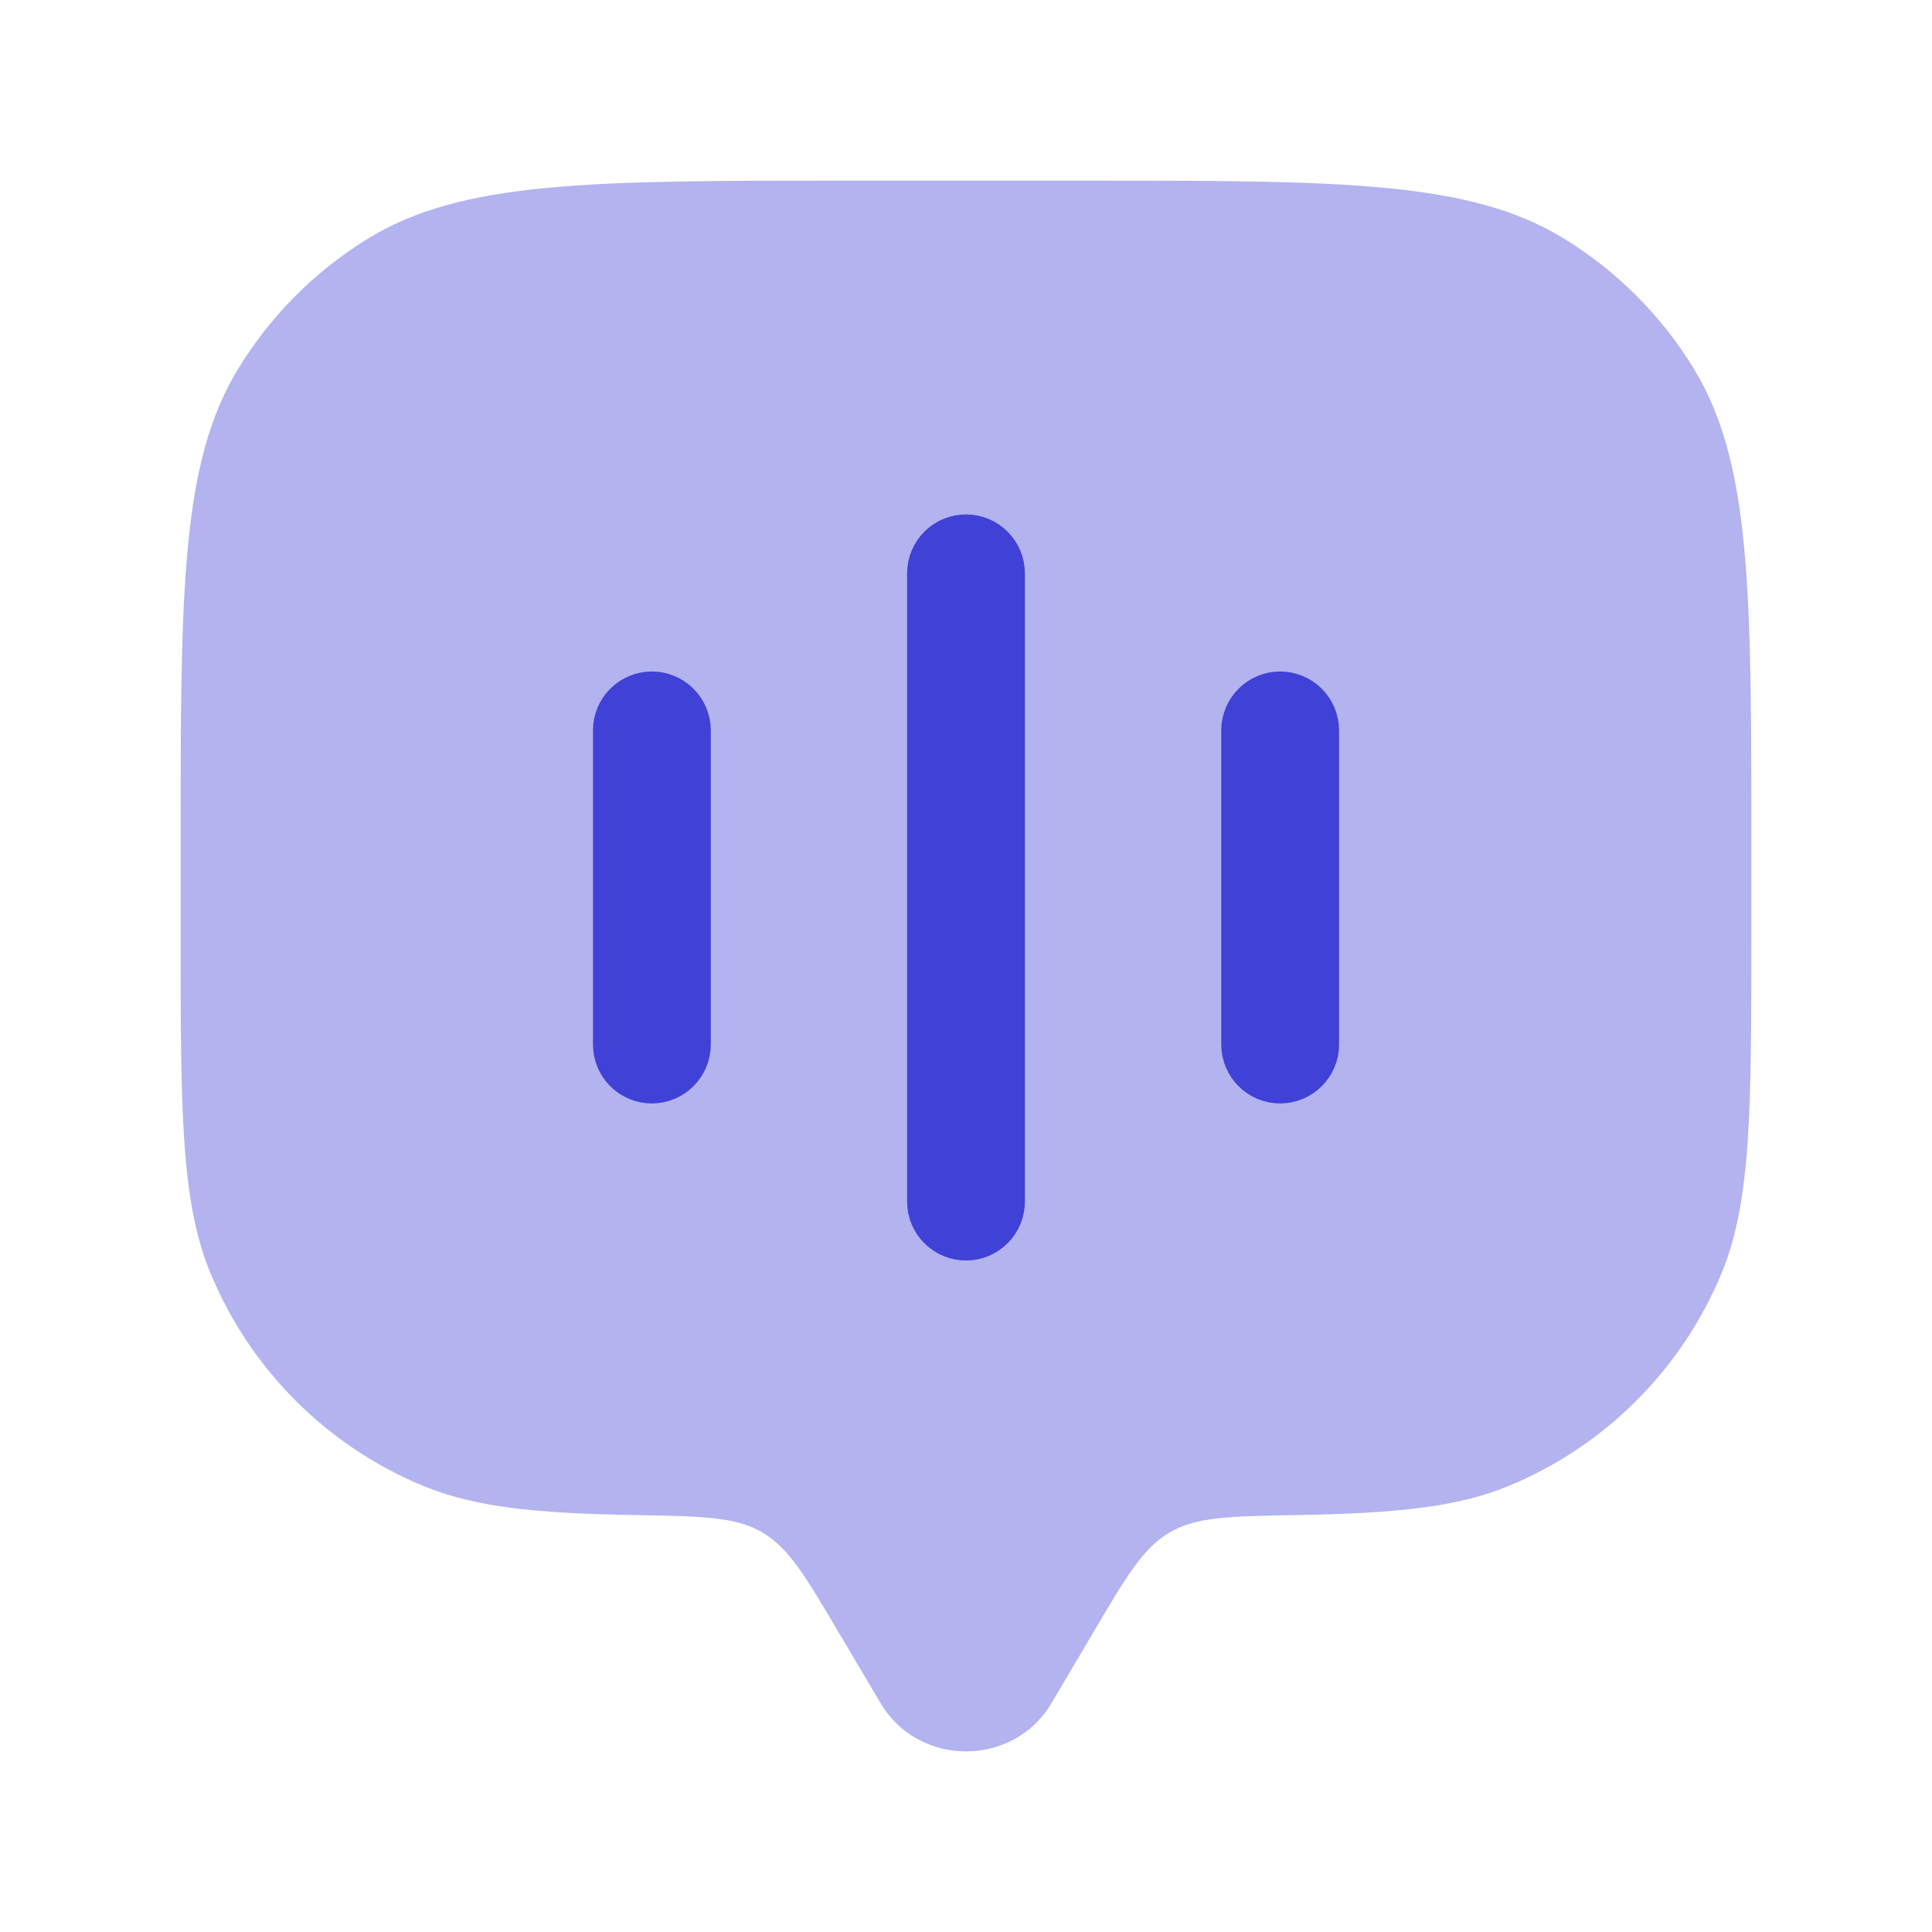 <svg width="41" height="41" viewBox="0 0 41 41" fill="none" xmlns="http://www.w3.org/2000/svg">
<path opacity="0.4" d="M23.215 34.62L22.312 36.147C21.507 37.507 19.495 37.507 18.689 36.147L17.785 34.62C17.085 33.437 16.735 32.843 16.172 32.517C15.608 32.188 14.9 32.177 13.483 32.152C11.39 32.117 10.079 31.988 8.979 31.532C7.967 31.113 7.049 30.499 6.275 29.725C5.501 28.951 4.887 28.033 4.468 27.022C3.833 25.492 3.833 23.55 3.833 19.667V18C3.833 12.545 3.833 9.817 5.062 7.813C5.749 6.692 6.691 5.749 7.812 5.062C9.817 3.833 12.547 3.833 18 3.833H23C28.455 3.833 31.183 3.833 33.188 5.062C34.309 5.749 35.252 6.691 35.938 7.812C37.167 9.817 37.167 12.547 37.167 18V19.667C37.167 23.55 37.167 25.492 36.533 27.022C36.114 28.033 35.5 28.952 34.726 29.725C33.952 30.499 33.033 31.113 32.022 31.532C30.922 31.988 29.61 32.115 27.517 32.152C26.1 32.177 25.392 32.188 24.828 32.517C24.265 32.843 23.915 33.435 23.215 34.62Z" fill="#4041D7"/>
<path d="M20.5 11.417C20.699 11.417 20.89 11.496 21.03 11.636C21.171 11.777 21.25 11.968 21.25 12.167V25.5C21.25 25.699 21.171 25.89 21.03 26.03C20.89 26.171 20.699 26.25 20.5 26.25C20.301 26.25 20.11 26.171 19.97 26.03C19.829 25.89 19.75 25.699 19.75 25.5V12.167C19.75 11.968 19.829 11.777 19.97 11.636C20.11 11.496 20.301 11.417 20.5 11.417ZM13.834 14.75C14.032 14.75 14.223 14.829 14.364 14.97C14.505 15.11 14.584 15.301 14.584 15.5V22.167C14.584 22.366 14.505 22.556 14.364 22.697C14.223 22.838 14.032 22.917 13.834 22.917C13.635 22.917 13.444 22.838 13.303 22.697C13.162 22.556 13.084 22.366 13.084 22.167V15.5C13.084 15.301 13.162 15.11 13.303 14.97C13.444 14.829 13.635 14.75 13.834 14.75ZM27.167 14.75C27.366 14.75 27.556 14.829 27.697 14.97C27.838 15.11 27.917 15.301 27.917 15.5V22.167C27.917 22.366 27.838 22.556 27.697 22.697C27.556 22.838 27.366 22.917 27.167 22.917C26.968 22.917 26.777 22.838 26.637 22.697C26.496 22.556 26.417 22.366 26.417 22.167V15.5C26.417 15.301 26.496 15.11 26.637 14.97C26.777 14.829 26.968 14.75 27.167 14.75Z" fill="#4041D7" stroke="#4041D7"/>
</svg>
